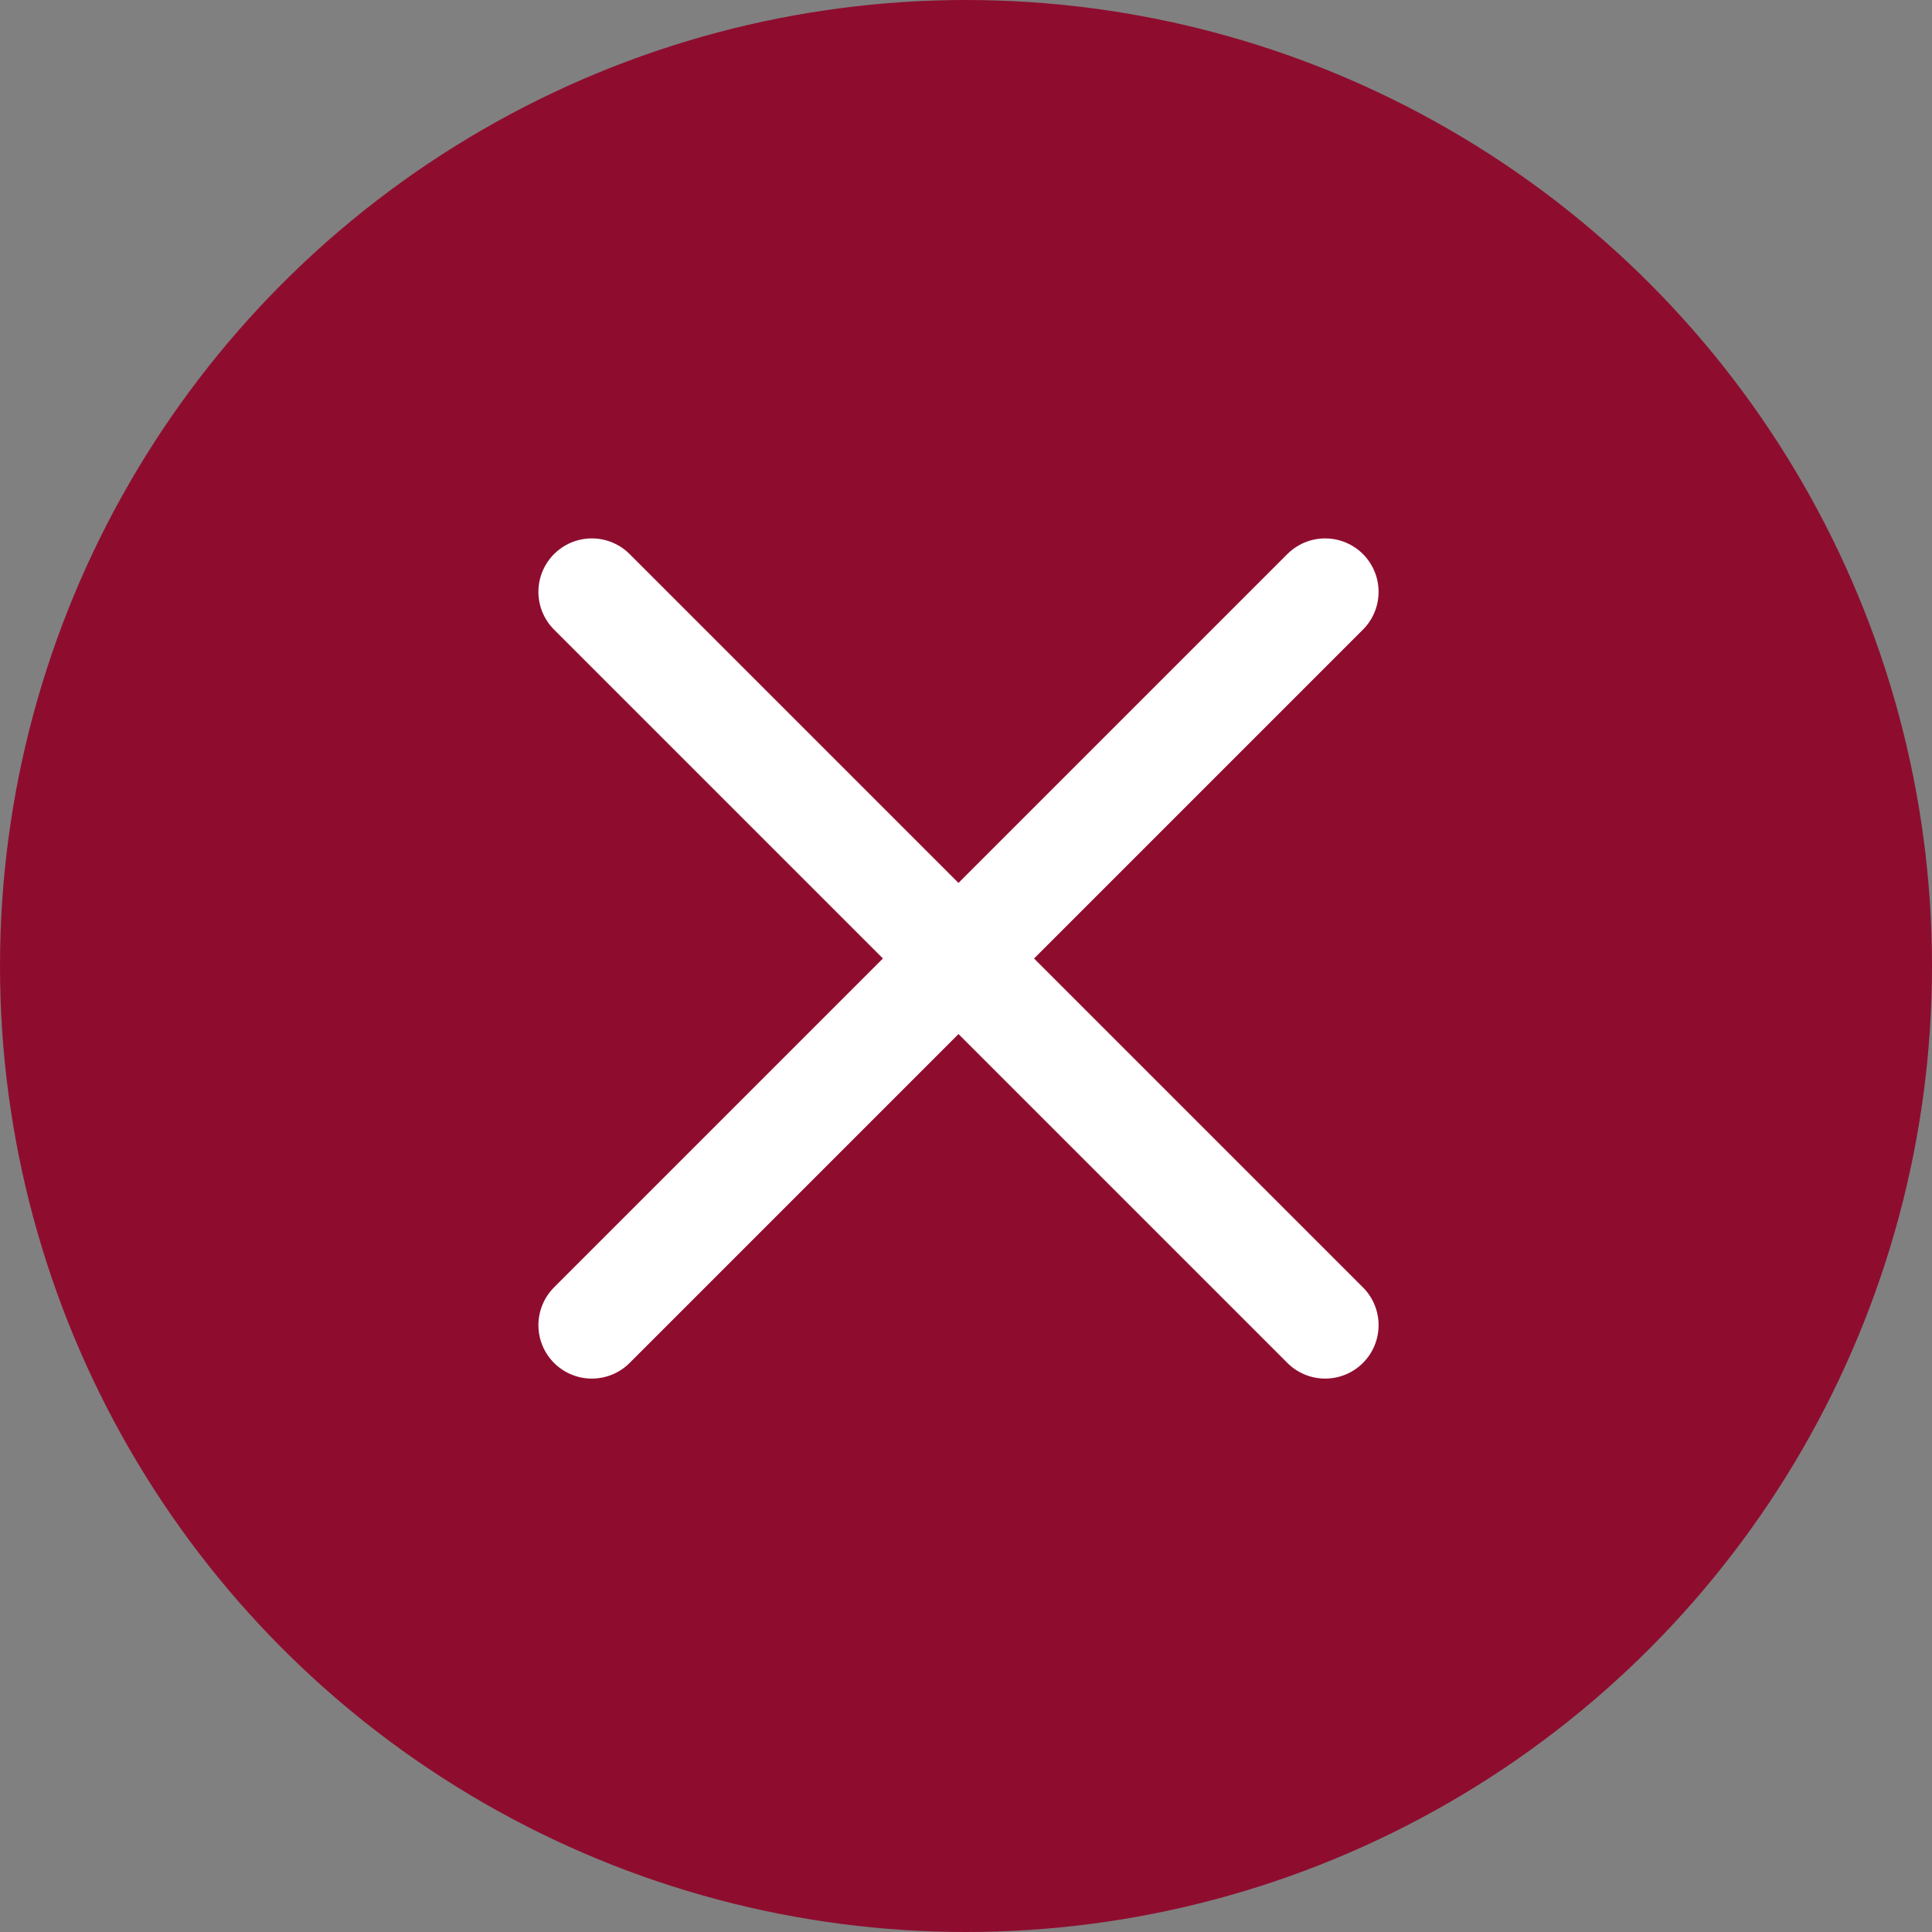 <svg xmlns="http://www.w3.org/2000/svg" width="45.192" height="45.192" viewBox="0 0 45.192 45.192">
  <rect x="0" y="0" width="45.192" height="45.192" fill="#808080" stroke="none"/>
  <g id="Gruppe_270" data-name="Gruppe 270" transform="translate(-229.76 -1636)">
    <g id="Gruppe_393" data-name="Gruppe 393" transform="translate(229.76 1636)">
      <ellipse id="Ellipse_33" data-name="Ellipse 33" cx="22.596" cy="22.596" rx="22.596" ry="22.596" fill="#8e0d2f"/>
      <g id="Gruppe_65" data-name="Gruppe 65" transform="translate(13.844 13.844)">
        <line id="Linie_23" data-name="Linie 23" x2="17.153" y2="17.153" fill="#fff" stroke="#fff" stroke-linecap="round" stroke-miterlimit="10" stroke-width="2.5"/>
        <line id="Linie_24" data-name="Linie 24" x1="17.153" y2="17.153" fill="#fff" stroke="#fff" stroke-linecap="round" stroke-miterlimit="10" stroke-width="2.5"/>
      </g>
    </g>
  </g>
</svg>
